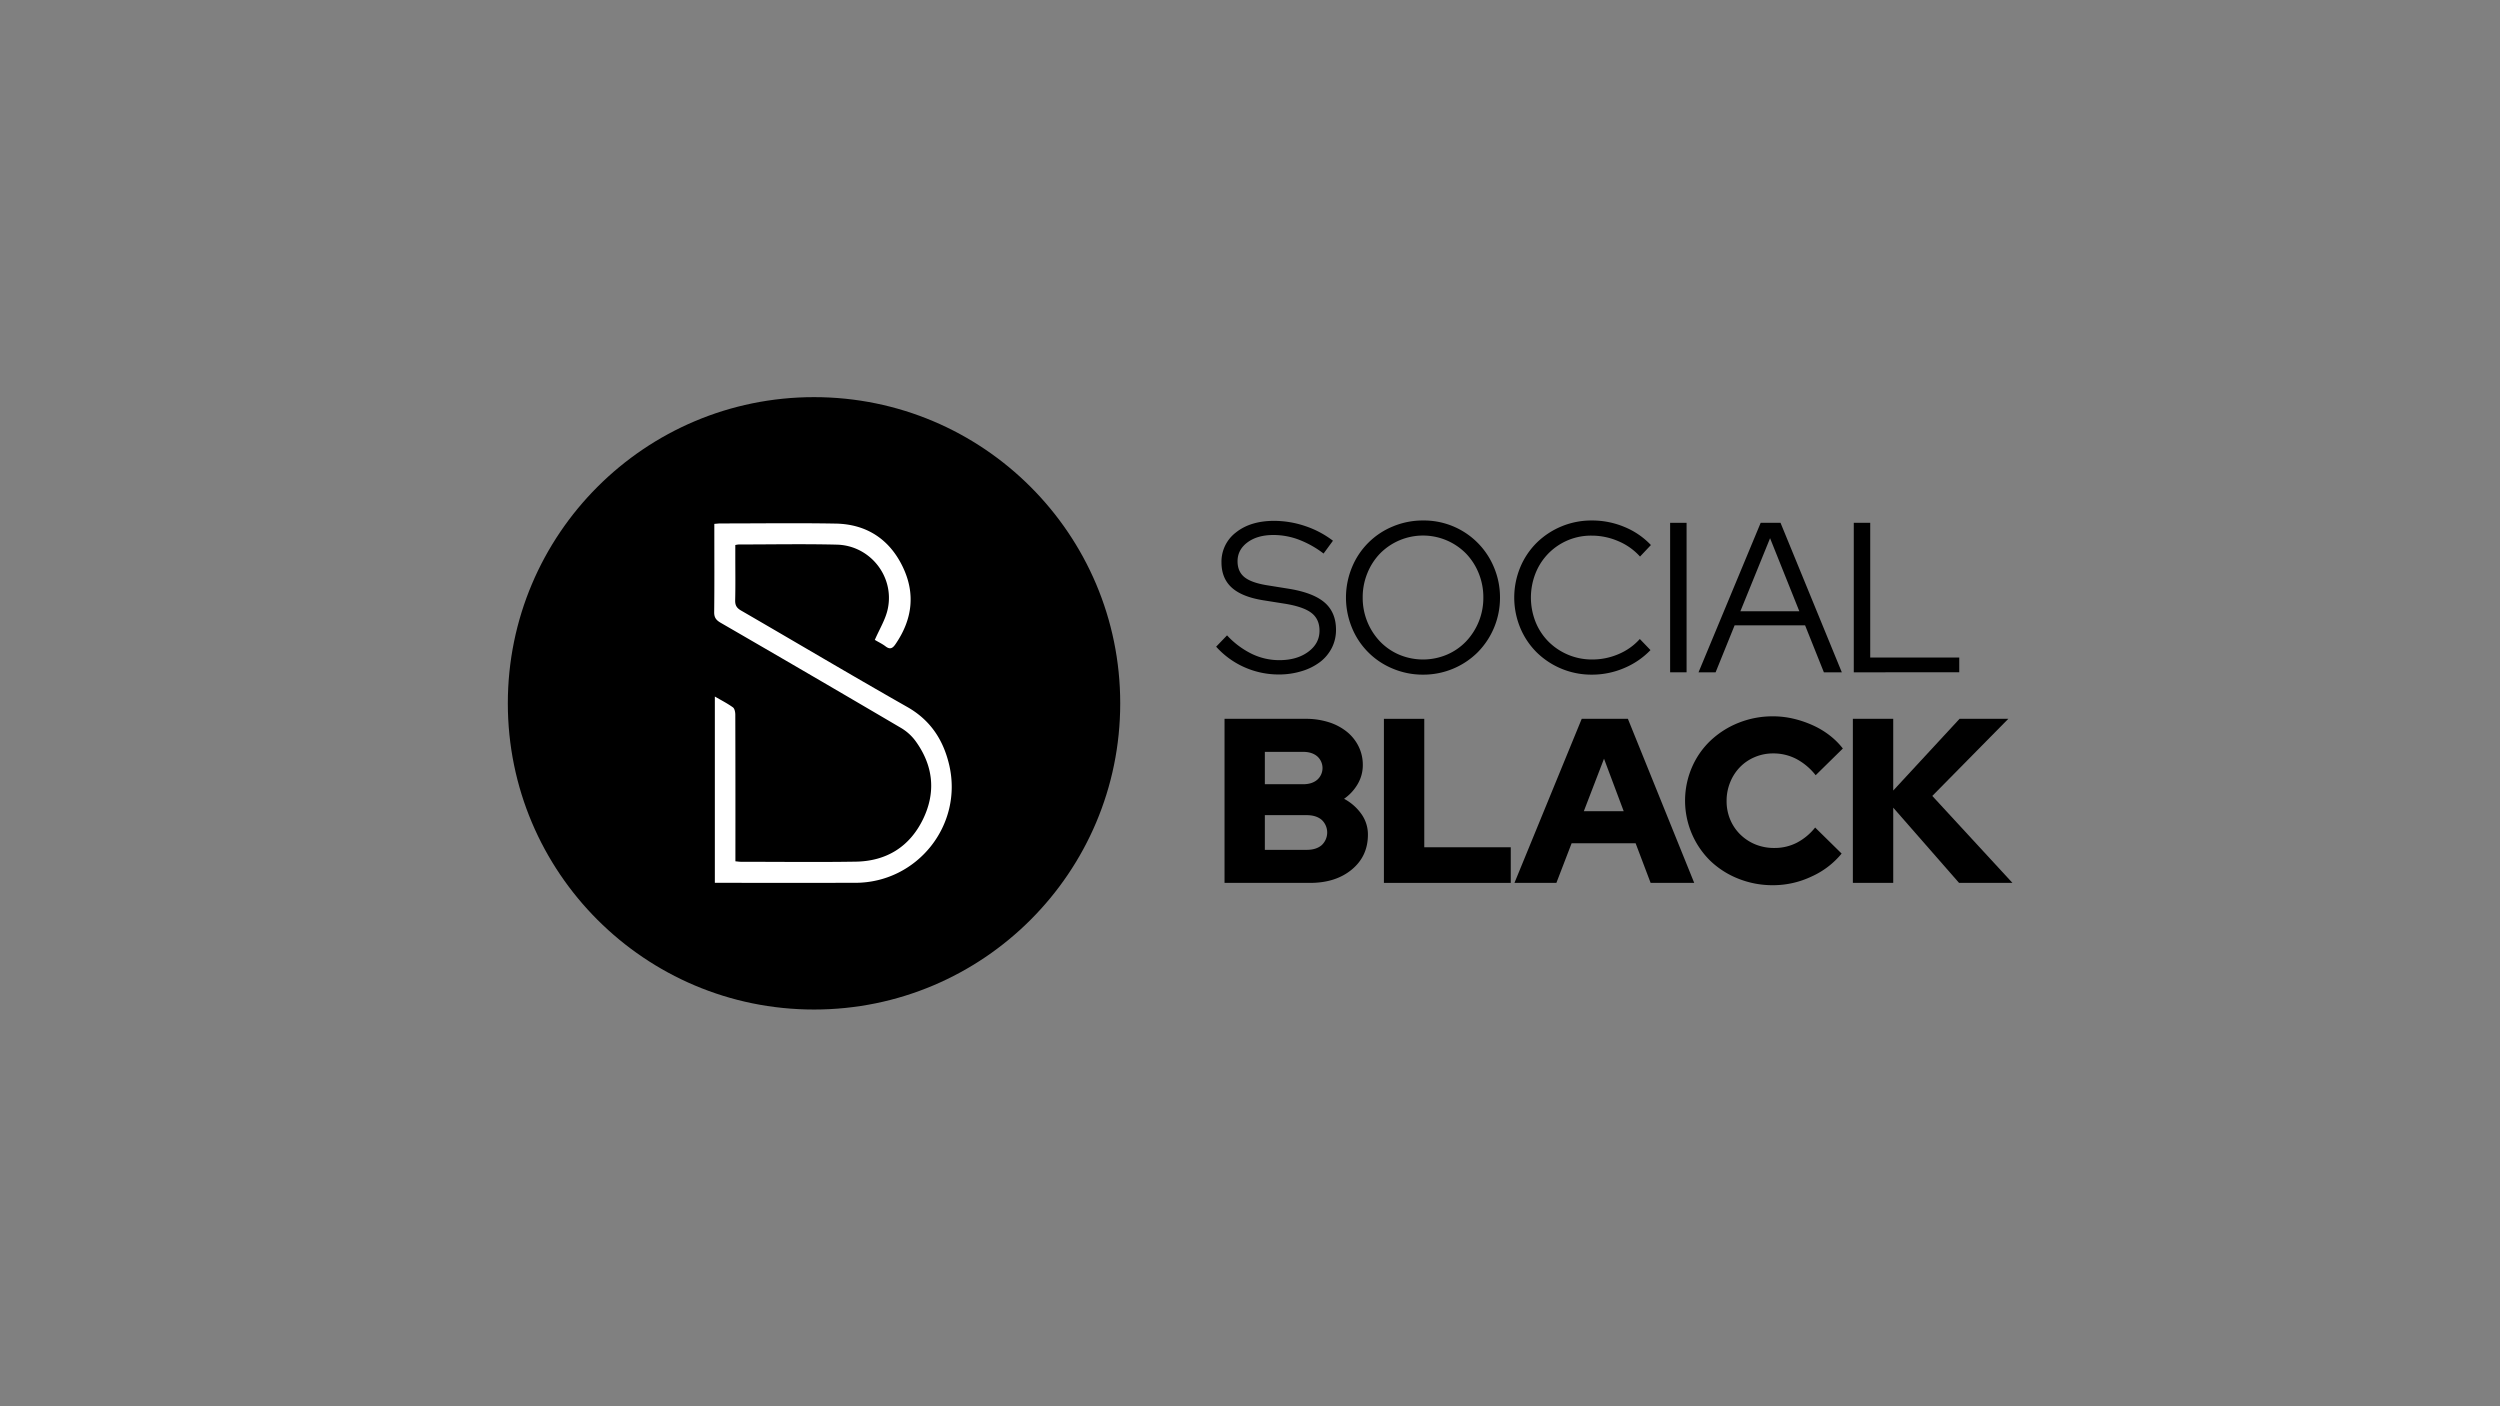 <svg id="Positive" xmlns="http://www.w3.org/2000/svg" viewBox="0 0 1920 1080"><rect x="0" y="0" width="1920" height="1080" fill="#808080" stroke="none"/><defs><style>.cls-1{fill:#fff;}</style></defs><g id="Imagotipo_Imagen" data-name="Imagotipo Imagen"><circle cx="625.17" cy="540.16" r="235.16"/><path class="cls-1" d="M671.84,491.48c3.57-8.3,8.32-15.82,10-24,5.21-24.83-13.67-48.55-39.09-49.19-25.15-.63-50.33-.14-75.49-.13a20.26,20.26,0,0,0-2.55.41V428c0,11,.17,22-.1,33-.09,3.83,1.13,5.92,4.48,7.86,42.53,24.62,84.78,49.73,127.52,74C714.42,552.9,724.33,568,728.87,587c11.14,46.42-24.29,90.94-72,91q-51.24.07-102.49,0H549V534.93c4.92,2.87,9.64,5.26,13.88,8.32,1.31.94,1.82,3.7,1.83,5.64q.15,53.24.08,106.49v6.11c1.83.15,3.12.36,4.41.36,29.33,0,58.66.37,88-.1,23.54-.37,41.36-11.39,51.66-32.56,10.2-21,7.86-41.5-5.92-60.33a37.66,37.66,0,0,0-11-9.83q-69.15-40.65-138.59-80.81c-3.4-2-4.91-4-4.86-8.11.24-20.83.11-41.66.11-62.5v-5.27c1.87-.13,3.31-.33,4.74-.33,29.5,0,59-.42,88.49.11,23.36.43,40.88,11.69,51.17,32.58s7.79,41-5.29,60.05c-2.19,3.18-4.16,4.29-7.58,1.67-2.49-1.92-5.41-3.27-8.12-4.9C671.49,491.27,671.16,490.87,671.84,491.48Z"/></g><g id="BLACK"><path d="M940.44,552.06h62.46a57.23,57.23,0,0,1,17.64,2.61A42.29,42.29,0,0,1,1034.4,562a33.36,33.36,0,0,1,9,11.25,31.91,31.91,0,0,1,3.24,14.31,28.66,28.66,0,0,1-3.87,14.49,35.39,35.39,0,0,1-10.53,11.43,38.23,38.23,0,0,1,13.32,11.7,27,27,0,0,1,5,15.84q0,16.56-12.42,26.82T1006,678.06H940.44Zm60.48,25.38H971.4v24.84h29.52q6.66,0,10.71-3.42a12,12,0,0,0,0-18Q1007.58,577.44,1000.92,577.44Zm2.7,75.24q7.2,0,11.43-3.6a13.28,13.28,0,0,0,0-19.44q-4.23-3.6-11.43-3.6H971.4v26.64Z"/><path d="M1062.84,678.06v-126h31V650.7h66.42v27.36Z"/><path d="M1163.1,678.06l51.66-126h35.46l50.94,126h-33.48l-11.52-30.42H1207l-11.7,30.42ZM1216.38,623H1247l-15.12-40.32Z"/><path d="M1362.9,651.24a37.15,37.15,0,0,0,17-4,43.94,43.94,0,0,0,14.13-11.7l20.34,20a63.42,63.42,0,0,1-23.13,17.64,69,69,0,0,1-29.43,6.66,70.86,70.86,0,0,1-26.74-5,66.46,66.46,0,0,1-21.5-13.68,64.76,64.76,0,0,1-14.22-71.73,62.32,62.32,0,0,1,14.31-20.61,67.81,67.81,0,0,1,21.51-13.68,70.13,70.13,0,0,1,26.64-5,68.12,68.12,0,0,1,15.47,1.8,80.6,80.6,0,0,1,14.77,5,63.87,63.87,0,0,1,13,7.74,56.82,56.82,0,0,1,10.26,10.17l-20.88,20.52a46.75,46.75,0,0,0-14.86-12.51,38.06,38.06,0,0,0-17.72-4.23,35.74,35.74,0,0,0-14.13,2.79,34.49,34.49,0,0,0-11.34,7.65,35.67,35.67,0,0,0-7.56,11.61,37.37,37.37,0,0,0-2.79,14.49,36.06,36.06,0,0,0,2.79,14.31,34.71,34.71,0,0,0,7.74,11.43,36.18,36.18,0,0,0,11.7,7.65A38,38,0,0,0,1362.9,651.24Z"/><path d="M1423,678.06v-126h31v55.08l50.94-55.08h37.44L1484,611.28l61.56,66.78h-41L1454,620.28v57.78Z"/></g><g id="SOCIAL"><path d="M934,496.65l8.37-8.69a64.78,64.78,0,0,0,18.94,14.18A48.42,48.42,0,0,0,982.55,507q13.44,0,22.14-6.39t8.69-16.24q0-8.85-6.15-13.61T987,463.69l-16.57-2.63q-16.56-2.62-24.43-9.76T938.1,432a28.12,28.12,0,0,1,11.16-23.12q11.15-8.85,29.19-8.86a74.89,74.89,0,0,1,23.78,3.94,73.37,73.37,0,0,1,21.48,11.32l-7.21,9.84a75.51,75.51,0,0,0-19-10.66A55.35,55.35,0,0,0,978,410.88q-12.3,0-19.93,5.66t-7.63,14.51q0,8,5.42,12.3t17.87,6.23l16.4,2.63q18.7,3.1,27.31,10.66t8.61,20.82a30.26,30.26,0,0,1-3.2,13.86,31.74,31.74,0,0,1-9,10.83,44.24,44.24,0,0,1-13.94,7A59.42,59.42,0,0,1,982.06,518a64.55,64.55,0,0,1-26.16-5.49A63.82,63.82,0,0,1,934,496.65Z"/><path d="M1152,458.93A59.47,59.47,0,0,1,1134.82,501a59.13,59.13,0,0,1-41.9,17.13,59.23,59.23,0,0,1-23.21-4.59,57.39,57.39,0,0,1-31.4-31.4,60.85,60.85,0,0,1,0-46.42,57.39,57.39,0,0,1,31.4-31.4,59.23,59.23,0,0,1,23.21-4.59,58.18,58.18,0,0,1,54.45,36A59.26,59.26,0,0,1,1152,458.93Zm-12.79,0a49,49,0,0,0-3.61-18.78,47,47,0,0,0-9.76-15.09,46.37,46.37,0,0,0-65.93,0,46.84,46.84,0,0,0-9.75,15.09,48.81,48.81,0,0,0-3.61,18.78,48.57,48.57,0,0,0,13.36,33.78,44.76,44.76,0,0,0,14.68,10.09,47.15,47.15,0,0,0,36.57,0,44.66,44.66,0,0,0,14.68-10.09,48.52,48.52,0,0,0,13.37-33.78Z"/><path d="M1222.8,506.49a50.69,50.69,0,0,0,20.34-4.18,45.66,45.66,0,0,0,16.24-11.56l8.2,8.52a60.73,60.73,0,0,1-20.34,13.86,62.75,62.75,0,0,1-24.76,5A59.95,59.95,0,0,1,1180.16,501a57.9,57.9,0,0,1-12.62-18.86,60.85,60.85,0,0,1,0-46.42,57.9,57.9,0,0,1,12.62-18.86,59.95,59.95,0,0,1,42.32-17.13,64.17,64.17,0,0,1,25.17,5,58.61,58.61,0,0,1,20.25,13.86l-8.36,8.85a46.73,46.73,0,0,0-16.65-11.81,51.24,51.24,0,0,0-20.41-4.26,45.73,45.73,0,0,0-43.14,28.78,50.78,50.78,0,0,0,0,37.56,45.66,45.66,0,0,0,9.93,15.09,47.09,47.09,0,0,0,33.53,13.69Z"/><path d="M1282.66,516.33V401.53h12.63v114.8Z"/><path d="M1304.47,516.33l47.73-114.8h15.25l47.07,114.8h-13.78l-14.43-36.08h-54.12l-14.6,36.08Zm32.15-46.9h45.26l-22.47-56.09Z"/><path d="M1423.7,516.33V401.53h12.63V505h68.38v11.32Z"/></g></svg>